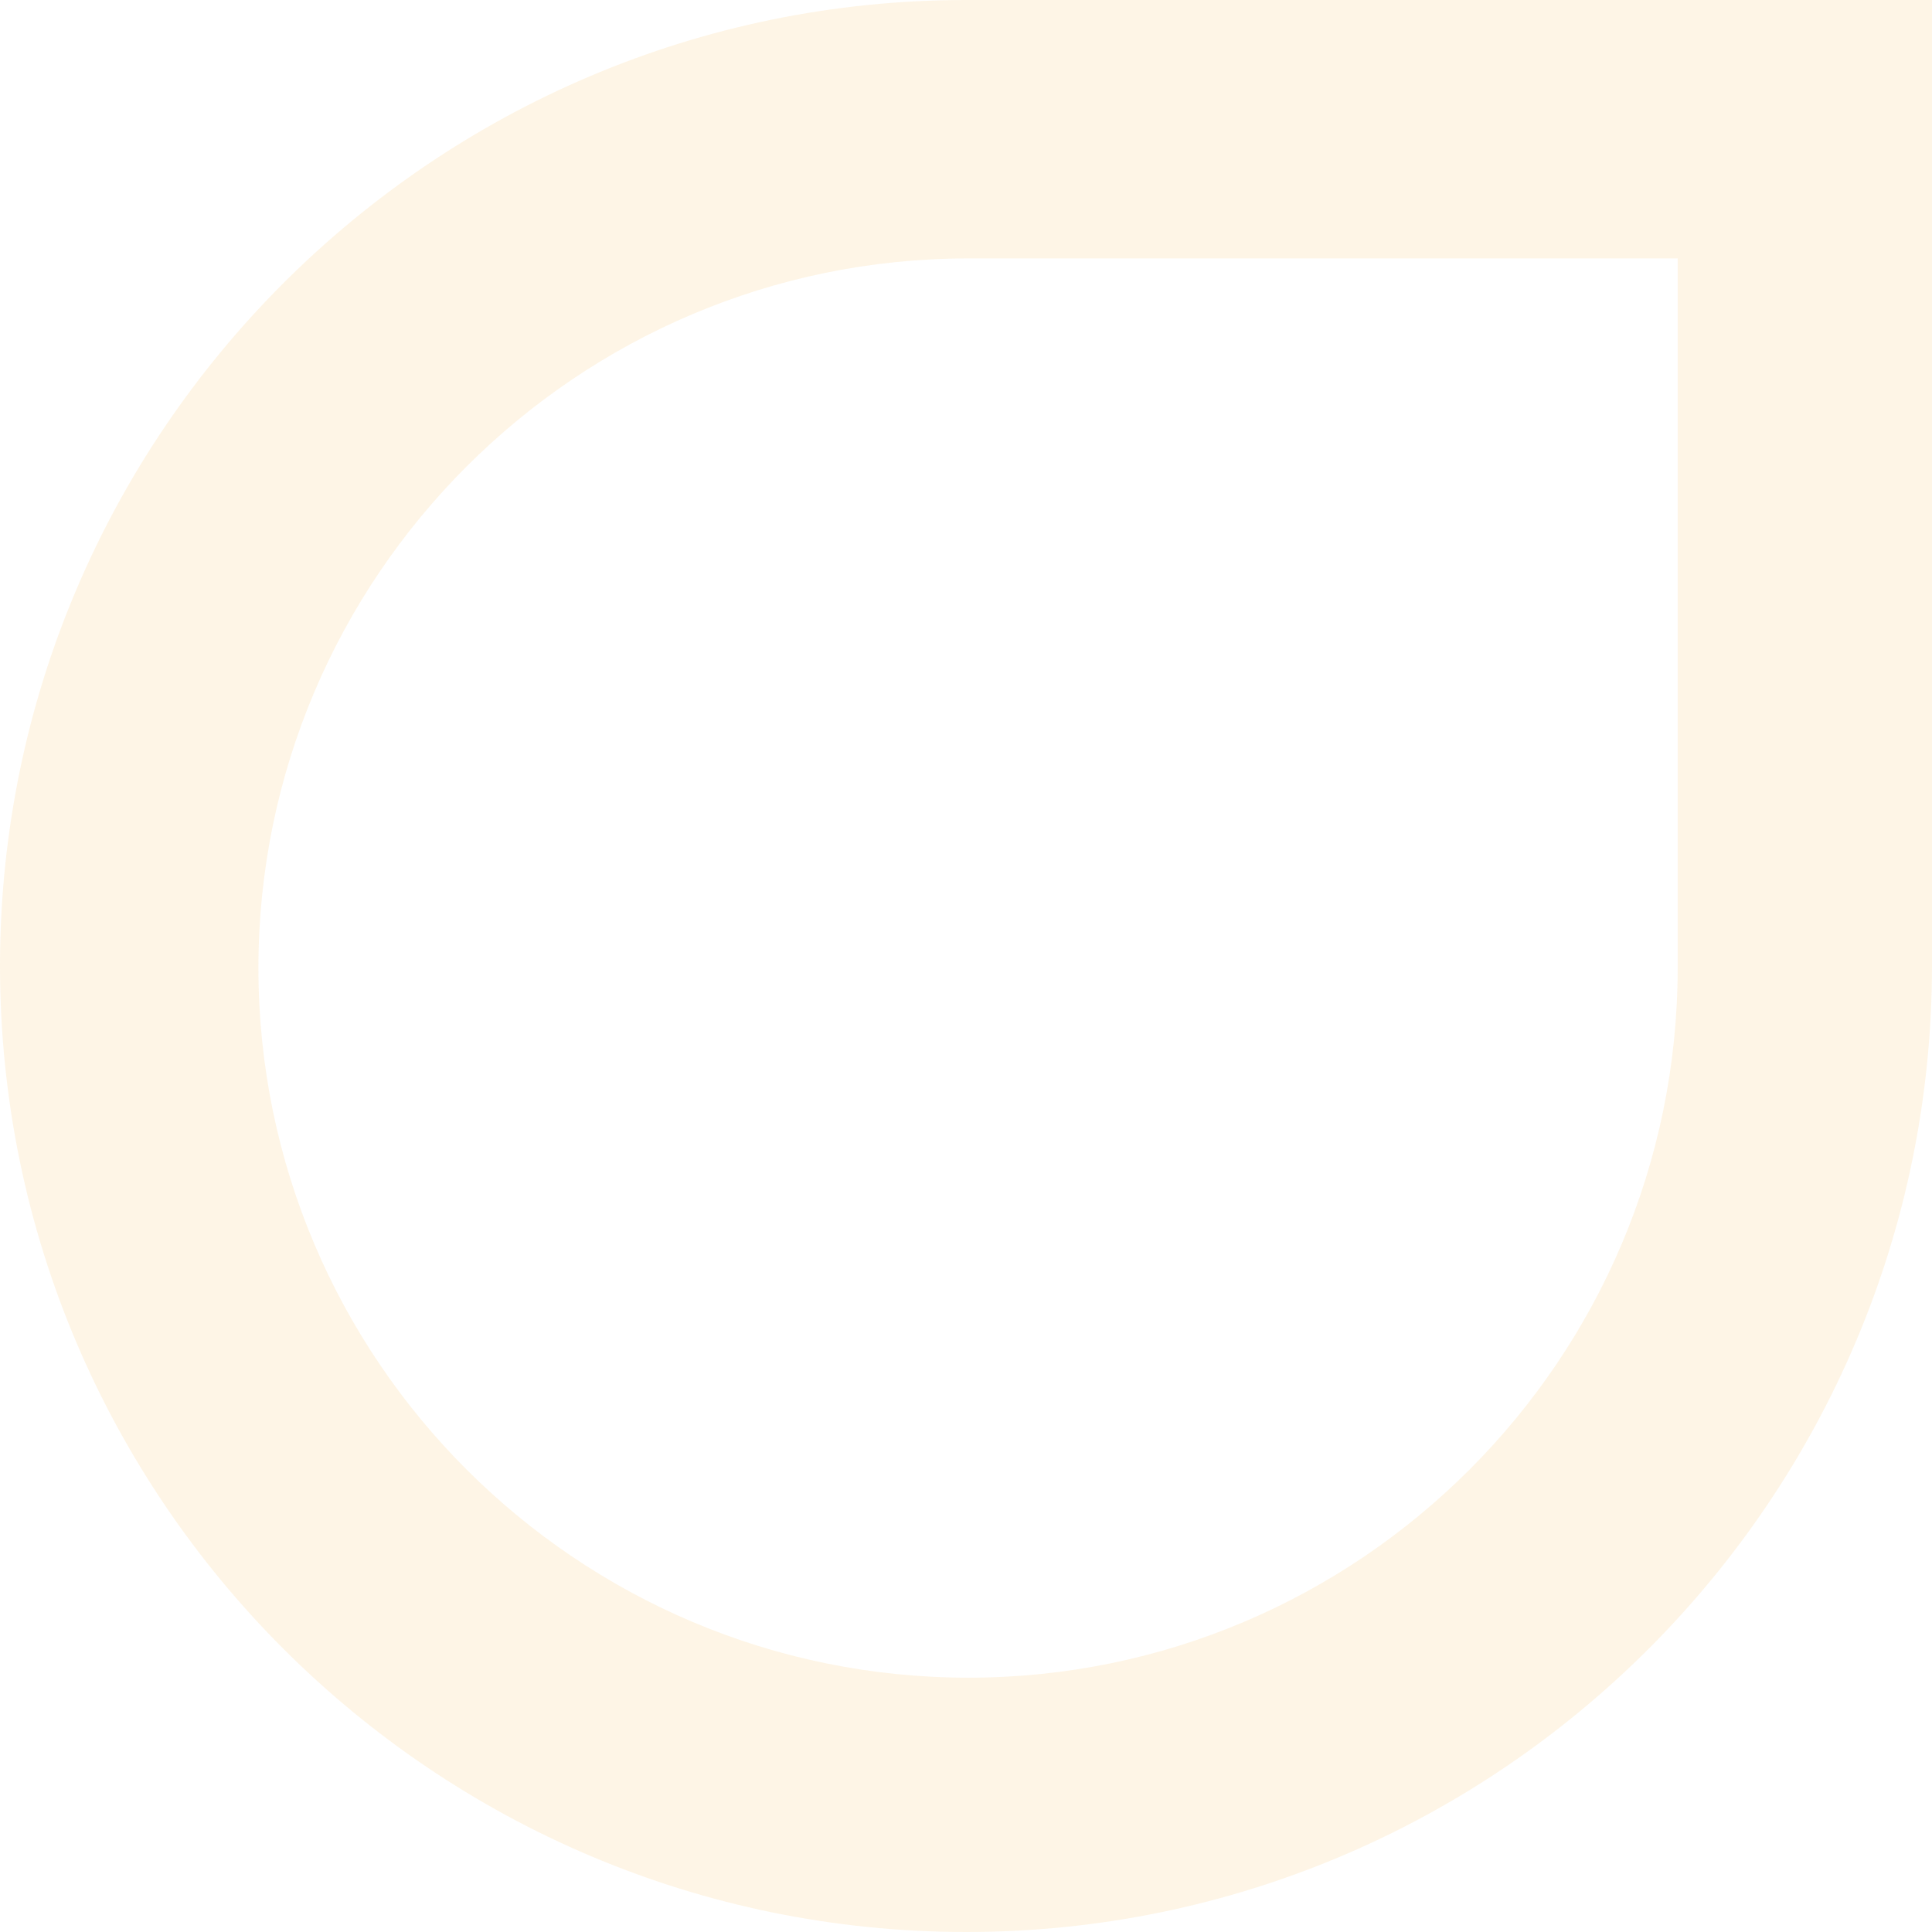 <svg width="471" height="471" viewBox="0 0 471 471" xmlns="http://www.w3.org/2000/svg">
    <path d="M63 235.988C63 140.605 140.652 63 236.046 63H409v172.873C409 331.35 331.417 409 236.092 409 140.652 409 63 331.395 63 235.988zM235.535 0C105.658 0 0 105.64 0 235.488 0 365.36 105.658 471 235.58 471 365.389 471 471 365.314 471 235.373V0H235.535z" fill="#F39800" fill-rule="evenodd" fill-opacity=".1"/>
</svg>
